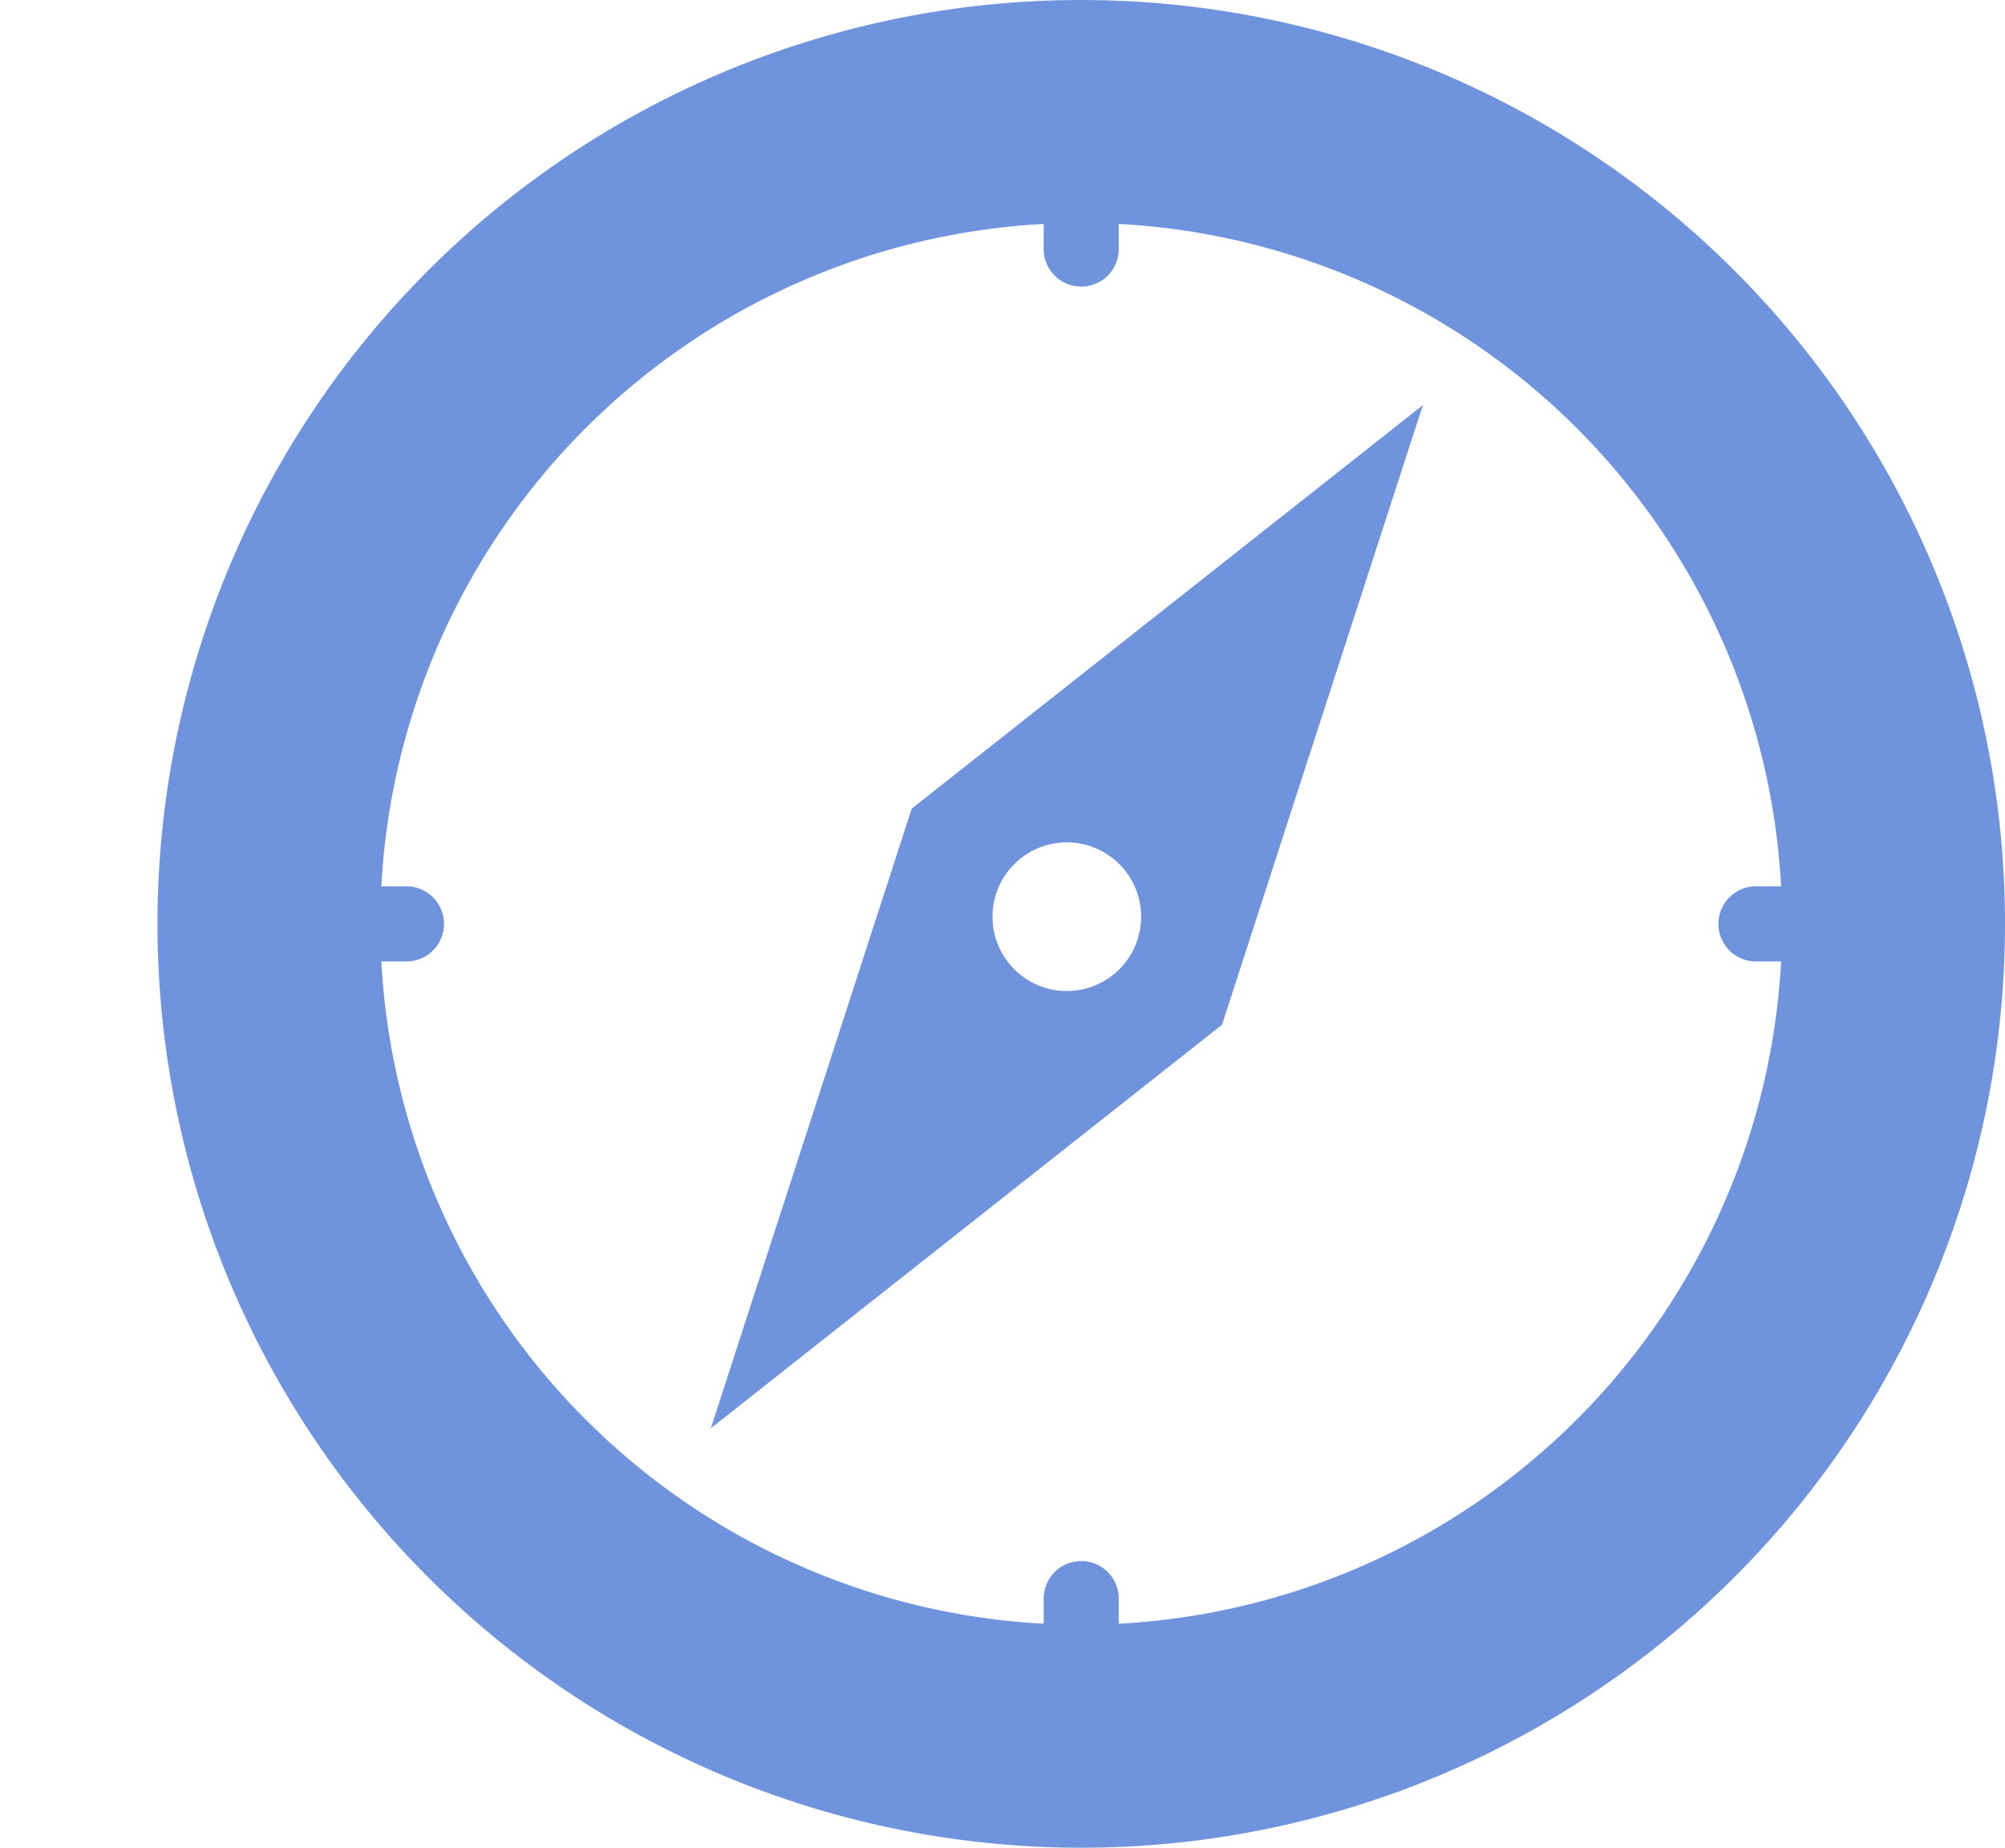 <?xml version="1.0" encoding="UTF-8"?>
<svg xmlns="http://www.w3.org/2000/svg" width="78.707" height="72.527" viewBox="0 0 78.707 72.527">
  <g id="Grupo_2874" data-name="Grupo 2874" transform="translate(-561.299 -567.479)">
    <path id="Trazado_2503" data-name="Trazado 2503" d="M0,42.443Z" transform="translate(561.299 561.299)" fill="#6f94dd"></path>
    <g id="Grupo_2873" data-name="Grupo 2873" transform="translate(567.479 567.479)">
      <path id="Trazado_2501" data-name="Trazado 2501" d="M734.236,697.981A36.263,36.263,0,1,0,770.5,734.244,36.263,36.263,0,0,0,734.236,697.981Zm1.474,63.733v-.986a1.474,1.474,0,1,0-2.948,0v.986a27.51,27.51,0,0,1-26-25.995h.986a1.474,1.474,0,0,0,0-2.948h-.987a27.51,27.51,0,0,1,26-26v.986a1.474,1.474,0,1,0,2.948,0v-.986a27.51,27.51,0,0,1,26,26h-.986a1.474,1.474,0,0,0,0,2.948h.987A27.51,27.51,0,0,1,735.71,761.714Z" transform="translate(-697.972 -697.981)" fill="#6f94dd"></path>
      <path id="Trazado_2502" data-name="Trazado 2502" d="M1186.309,1065.5l-7.886,24.322,20.067-15.839,7.884-24.321Zm6.089,7.159a2.917,2.917,0,1,1,2.917-2.919A2.918,2.918,0,0,1,1192.4,1072.658Z" transform="translate(-1156.699 -1033.76)" fill="#6f94dd"></path>
    </g>
  </g>
</svg>
